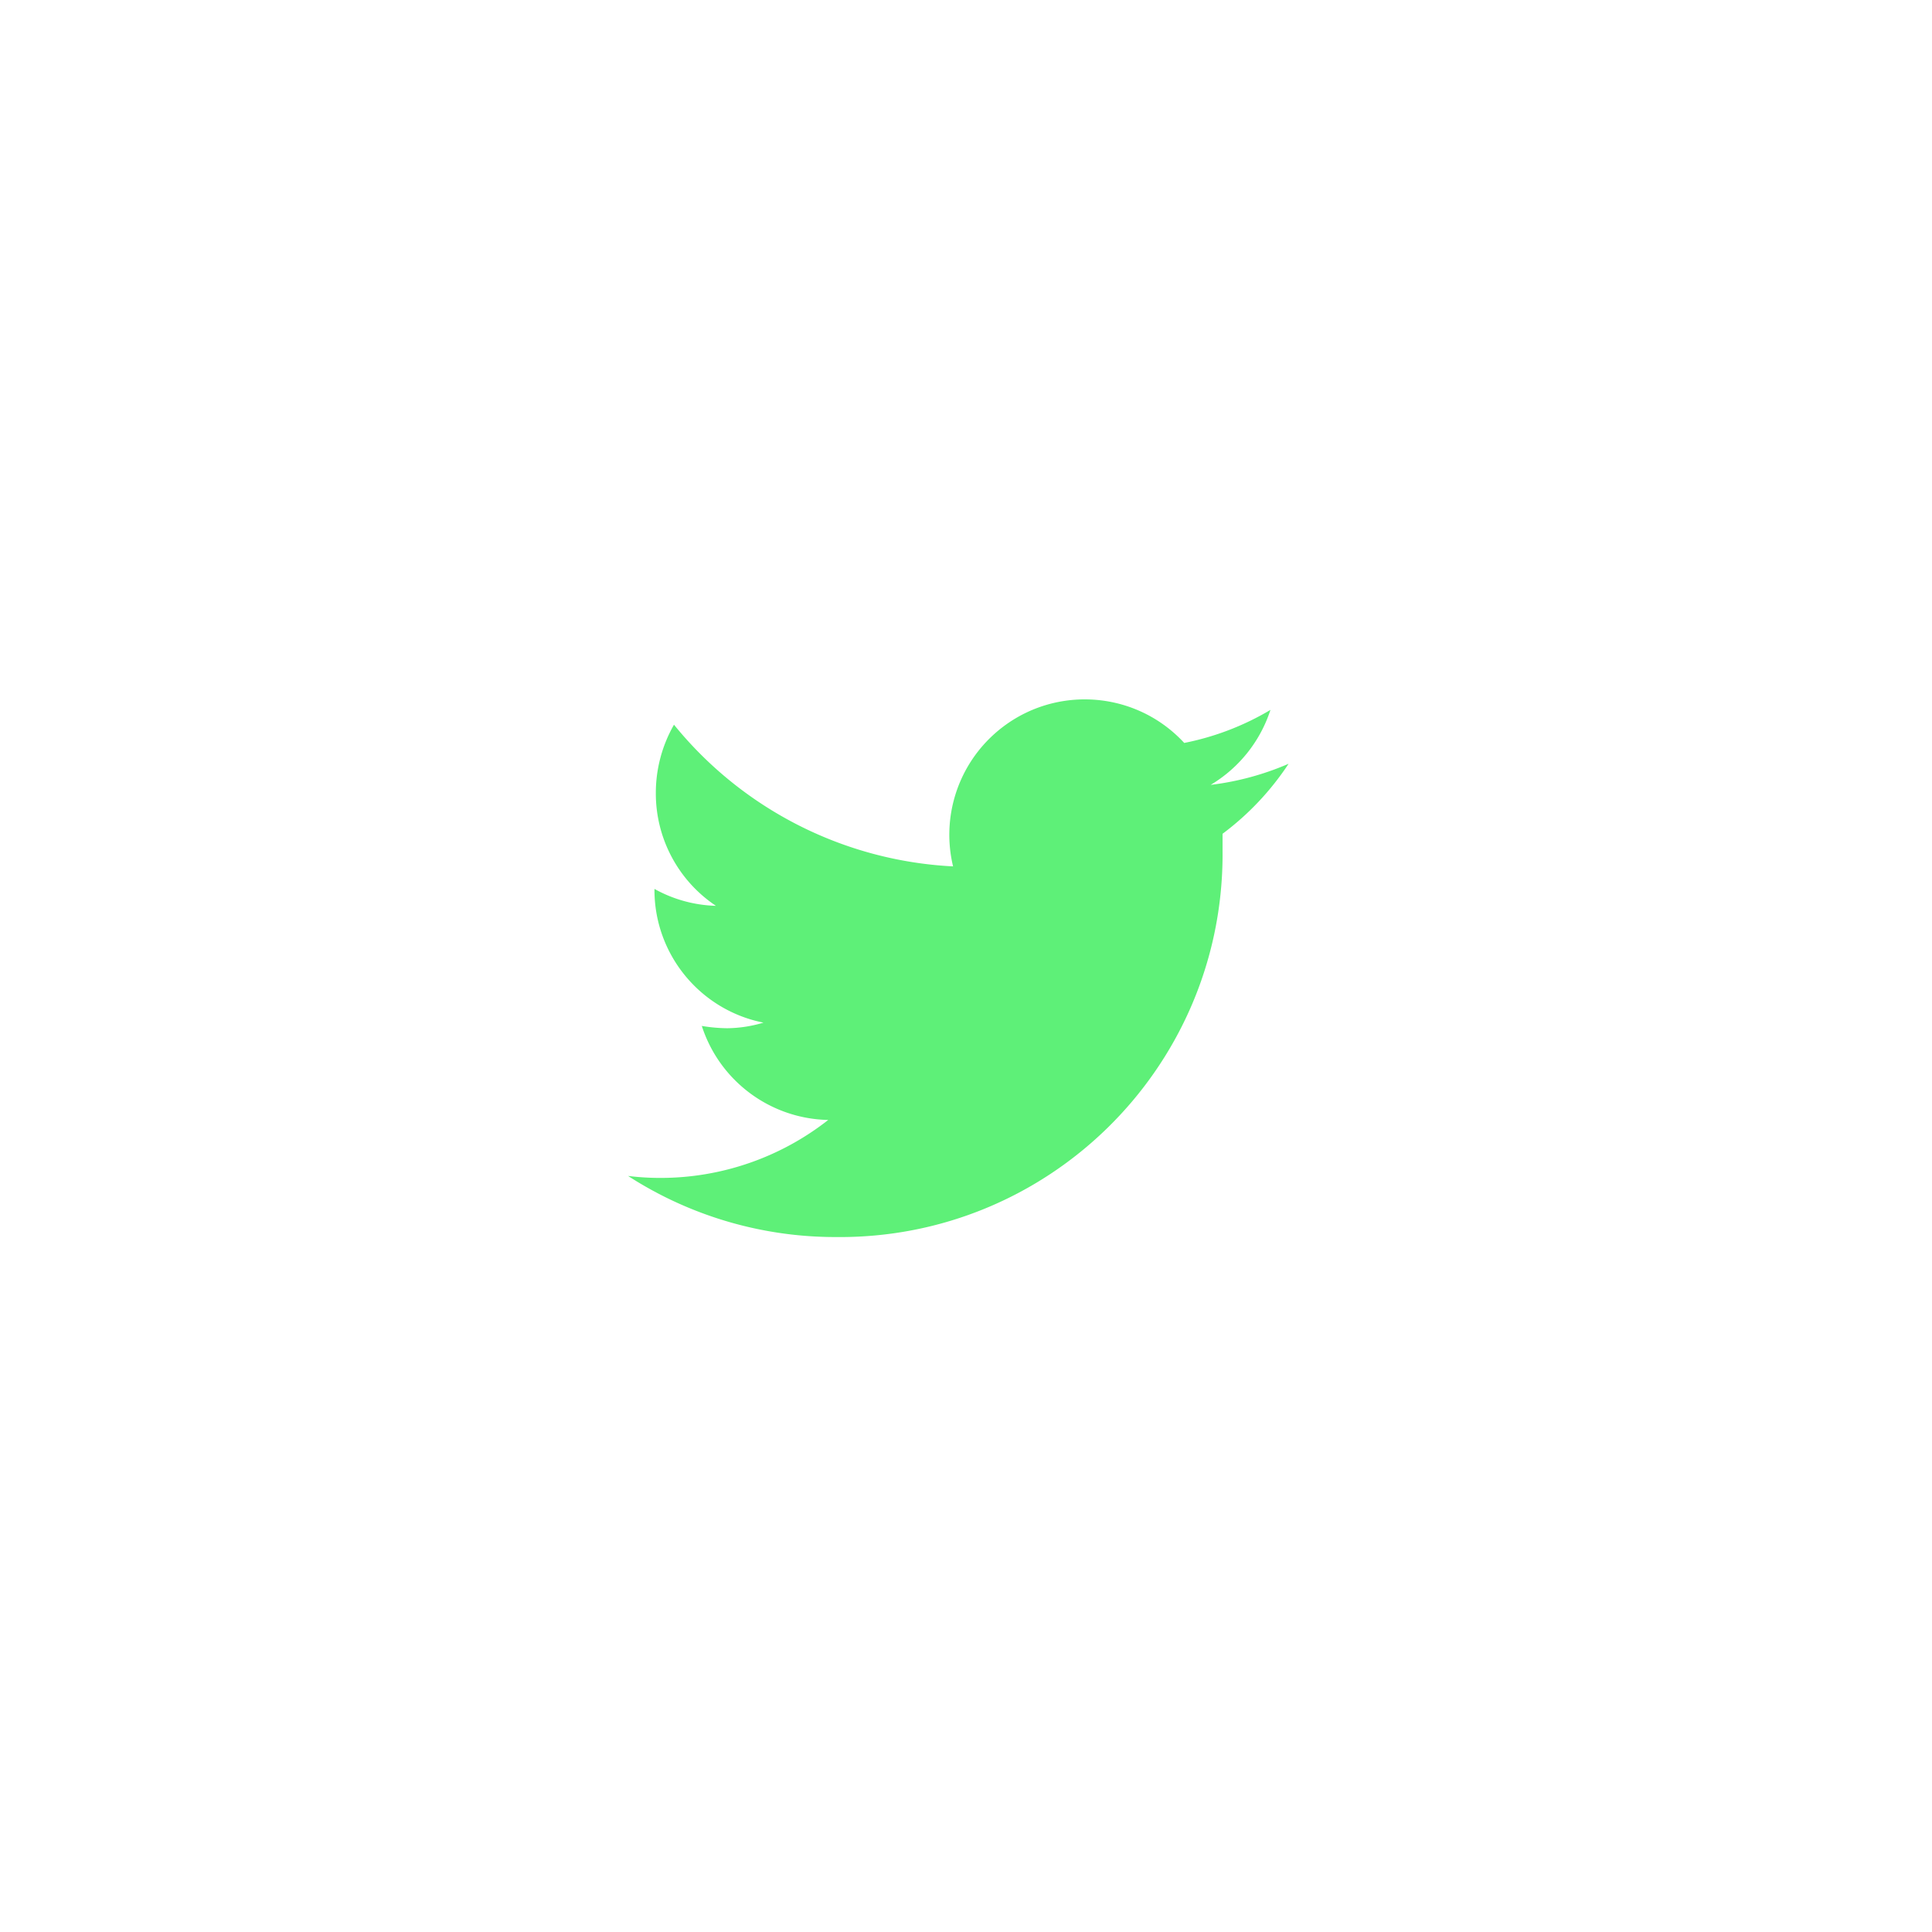 <svg xmlns="http://www.w3.org/2000/svg" viewBox="0 0 48 48">
  <path style="fill: #5ef078;" d="M32.016 18.975a6.967 6.967 0 0 1-1.937.525 3.389 3.389 0 0 0 1.485-1.863 6.737 6.737 0 0 1-2.142.821c-1.26-1.365-3.388-1.45-4.754-.19-.895.826-1.274 2.072-.989 3.257-2.706-.137-5.226-1.416-6.934-3.52a3.413 3.413 0 0 0-.451 1.7c-.003 1.125.558 2.176 1.493 2.8a3.323 3.323 0 0 1-1.527-.42v.04c.008 1.598 1.14 2.97 2.708 3.282a3.225 3.225 0 0 1-.9.139 4.021 4.021 0 0 1-.632-.057c.442 1.369 1.703 2.307 3.141 2.336a6.745 6.745 0 0 1-4.152 1.44 6.506 6.506 0 0 1-.821-.049 9.494 9.494 0 0 0 5.161 1.518c5.252.055 9.554-4.158 9.609-9.41a9.5 9.5 0 0 0 0-.174v-.435a6.917 6.917 0 0 0 1.641-1.74h.001Z" fill="currentColor"></path>
</svg>